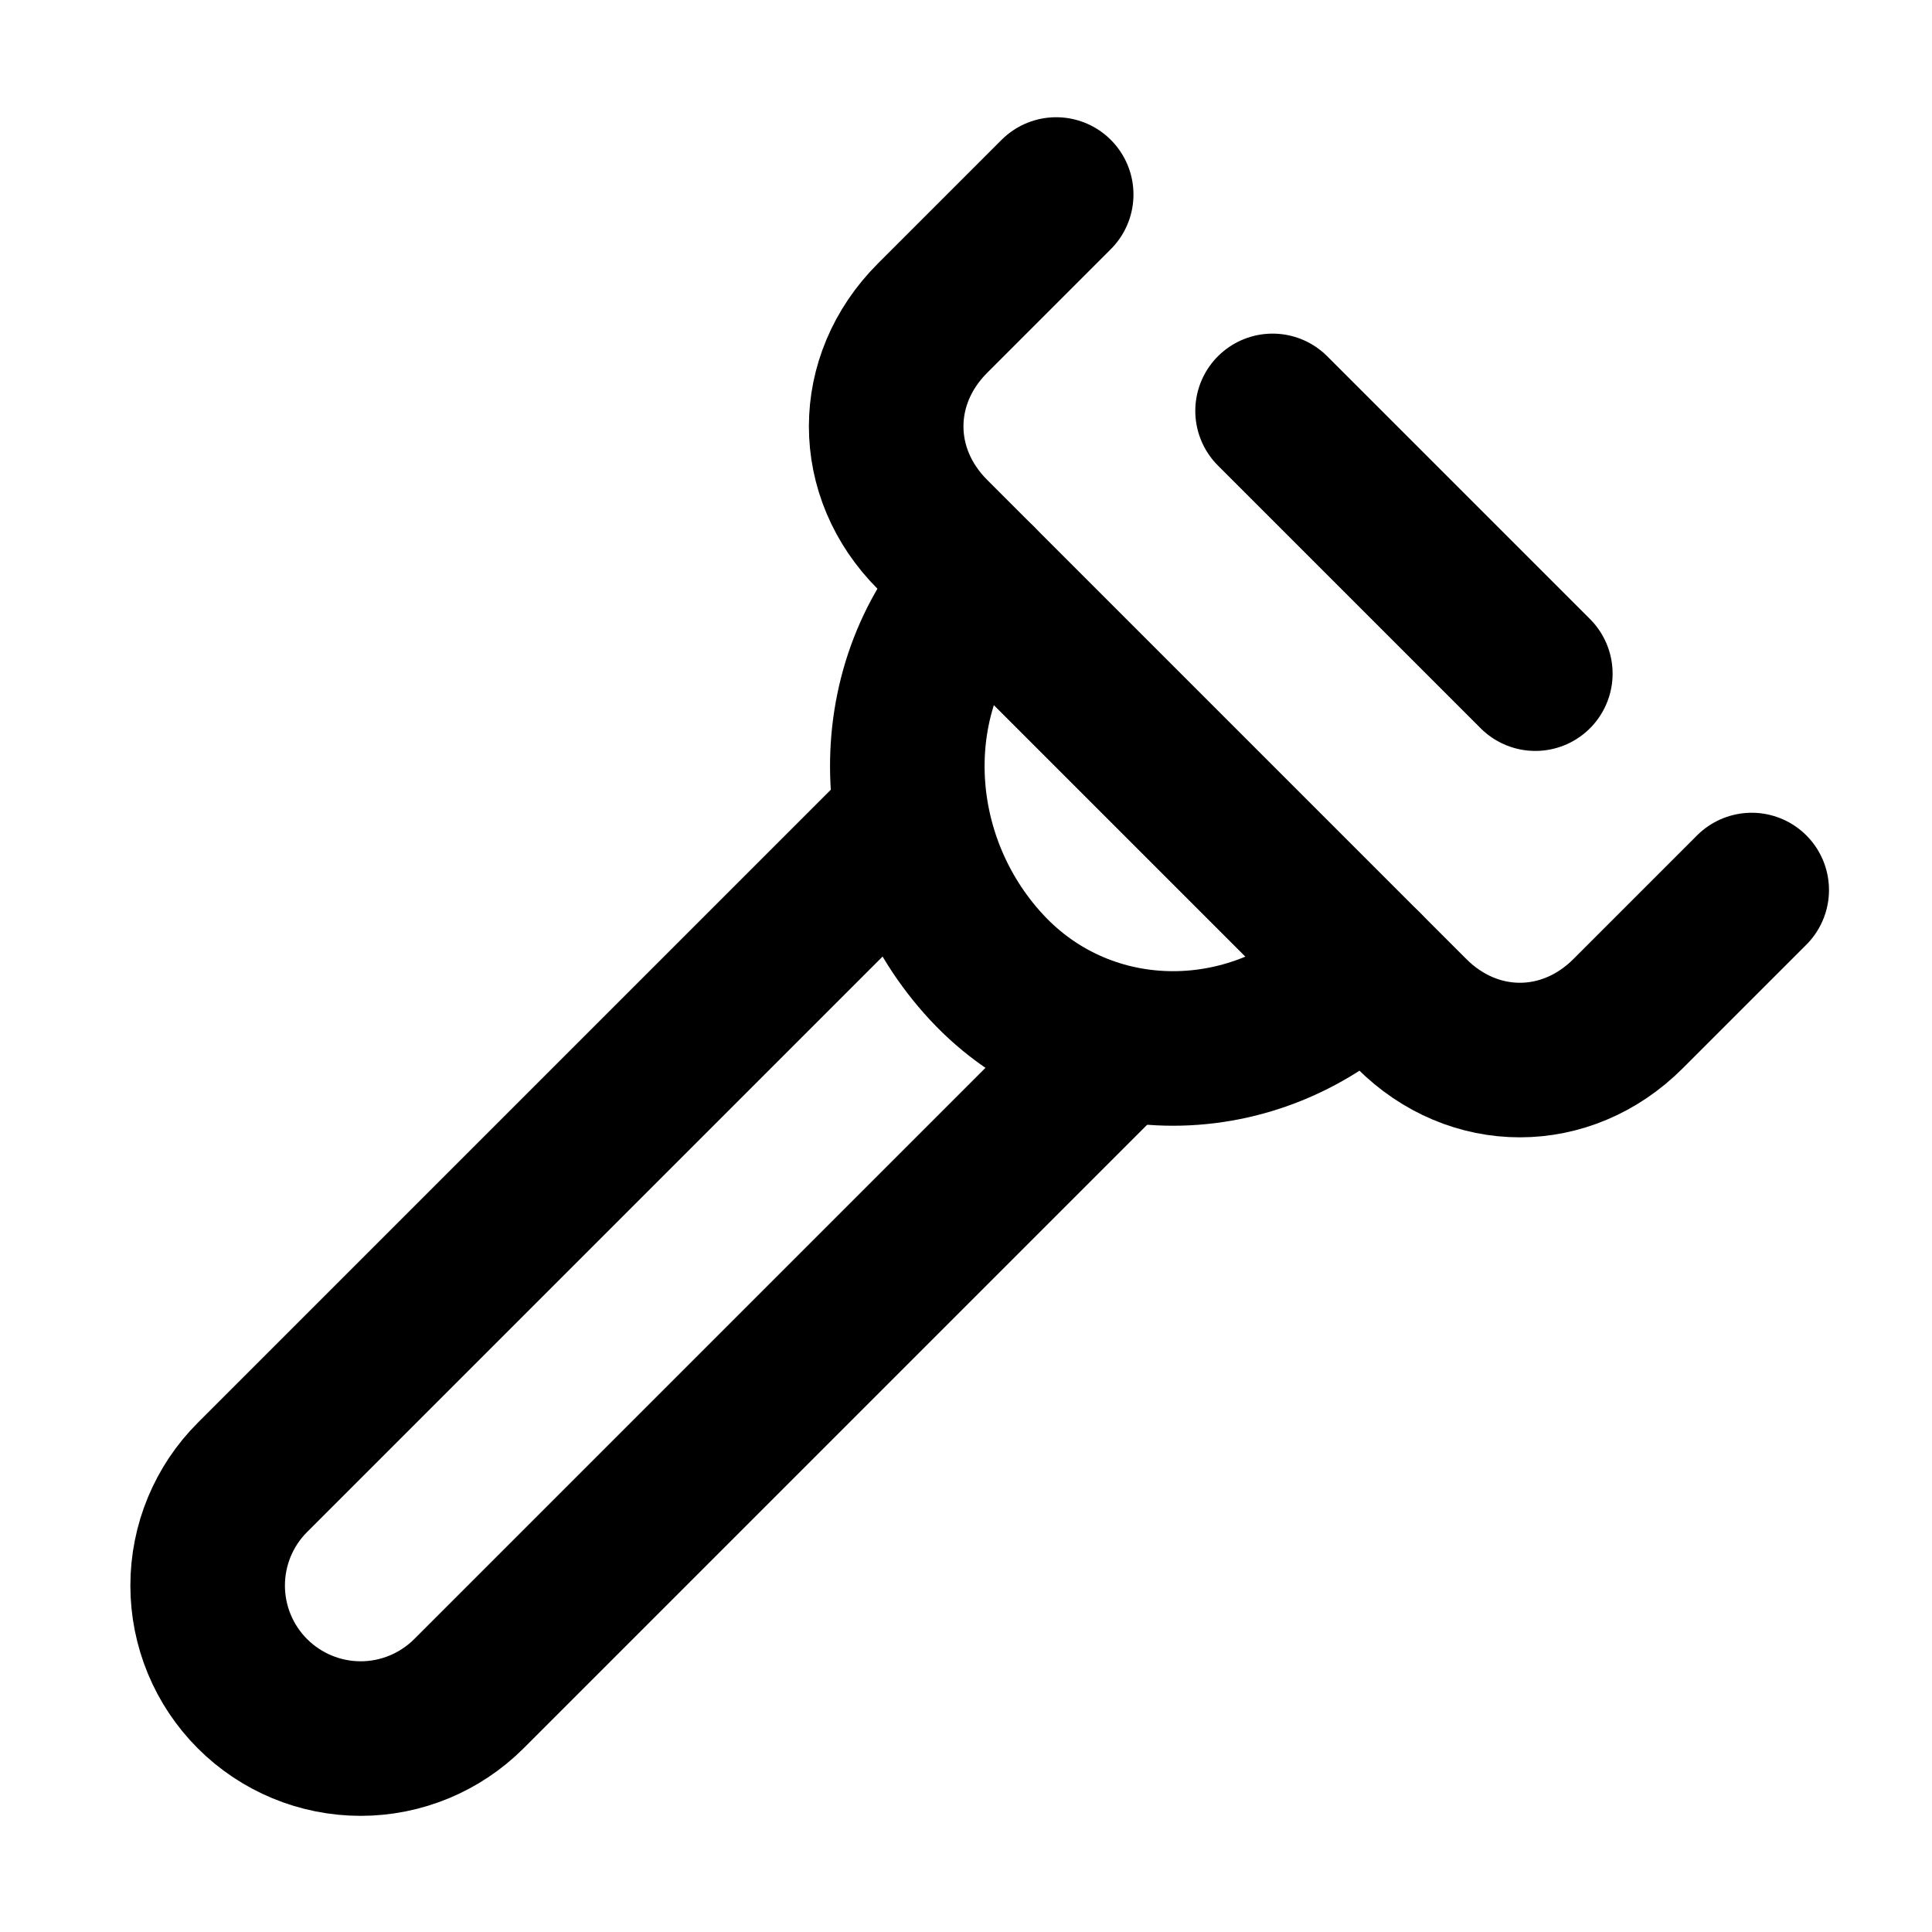 <svg width="25" height="25" viewBox="0 0 25 25" fill="none" xmlns="http://www.w3.org/2000/svg">
<path d="M22.667 11.517L21.067 13.117C20.267 13.917 19.067 13.917 18.267 13.117L12.067 6.917C11.267 6.117 11.267 4.917 12.067 4.117L13.667 2.517M16.467 5.317L19.867 8.717" stroke="black" stroke-width="2" stroke-linecap="round" stroke-linejoin="round"/>
<path d="M17.667 12.517C16.267 13.917 14.067 13.917 12.767 12.517C11.467 11.117 11.367 8.917 12.667 7.517" stroke="black" stroke-width="2" stroke-linecap="round" stroke-linejoin="round"/>
<path d="M11.767 10.617L3.267 19.117C2.895 19.488 2.687 19.992 2.687 20.517C2.687 21.042 2.895 21.545 3.267 21.917C3.638 22.288 4.142 22.497 4.667 22.497C5.192 22.497 5.695 22.288 6.067 21.917L14.467 13.517" stroke="black" stroke-width="2" stroke-linecap="round" stroke-linejoin="round"/>
</svg>
